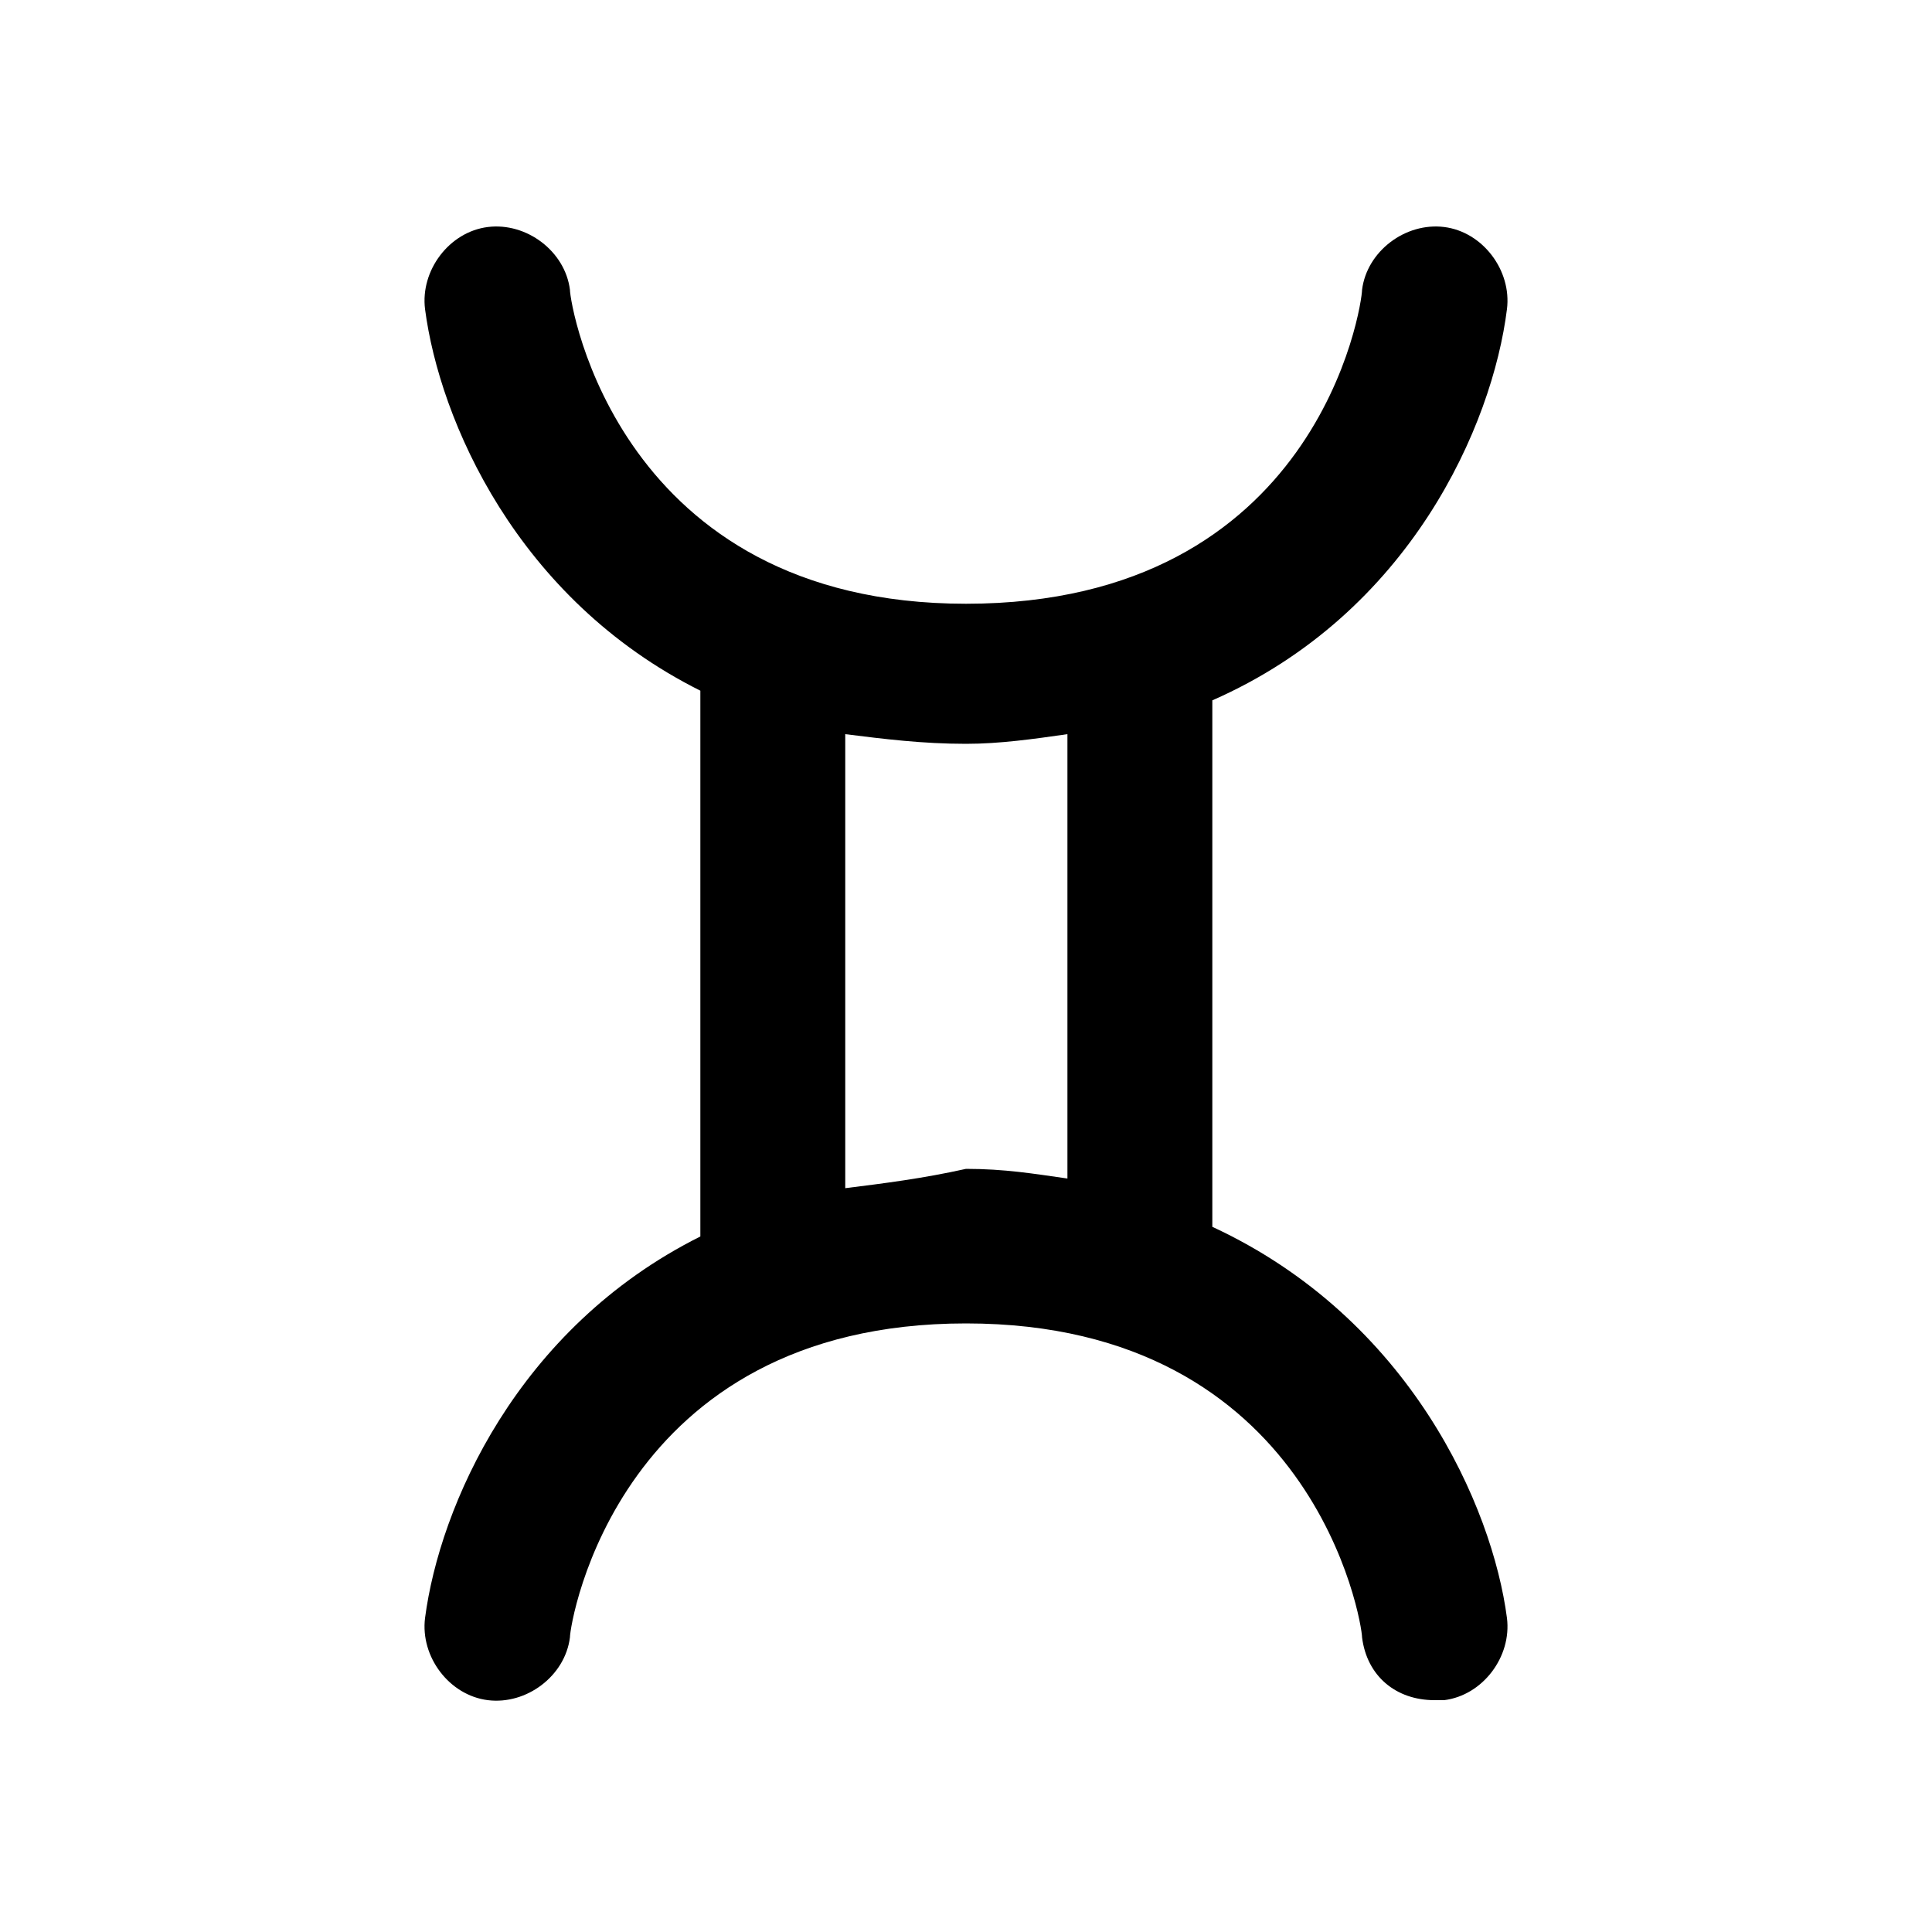 <svg enable-background="new -272 213 40 40" height="40" viewBox="-272 213 40 40" width="40" xmlns="http://www.w3.org/2000/svg"><path d="m-246.9 238.4v-10.9c4.1-1.8 5.8-5.7 6.1-8.1.1-.8-.5-1.6-1.3-1.7s-1.6.5-1.7 1.3c0 .3-.9 6.5-8.2 6.5-7.2 0-8.2-6.2-8.2-6.5-.1-.8-.9-1.4-1.7-1.3s-1.4.9-1.3 1.7c.3 2.3 1.9 6 5.7 7.9v11.3c-3.8 1.9-5.4 5.6-5.7 7.9-.1.8.5 1.6 1.3 1.7s1.6-.5 1.7-1.3c0-.3 1-6.5 8.2-6.5s8.2 6.2 8.2 6.5c.1.8.7 1.3 1.5 1.3h.2c.8-.1 1.4-.9 1.3-1.7-.3-2.3-2-6.2-6.1-8.1zm-7.6-.8v-9.4c.8.1 1.6.2 2.5.2.7 0 1.4-.1 2.1-.2v9.2c-.7-.1-1.3-.2-2.1-.2-.9.2-1.7.3-2.5.4z"/></svg>